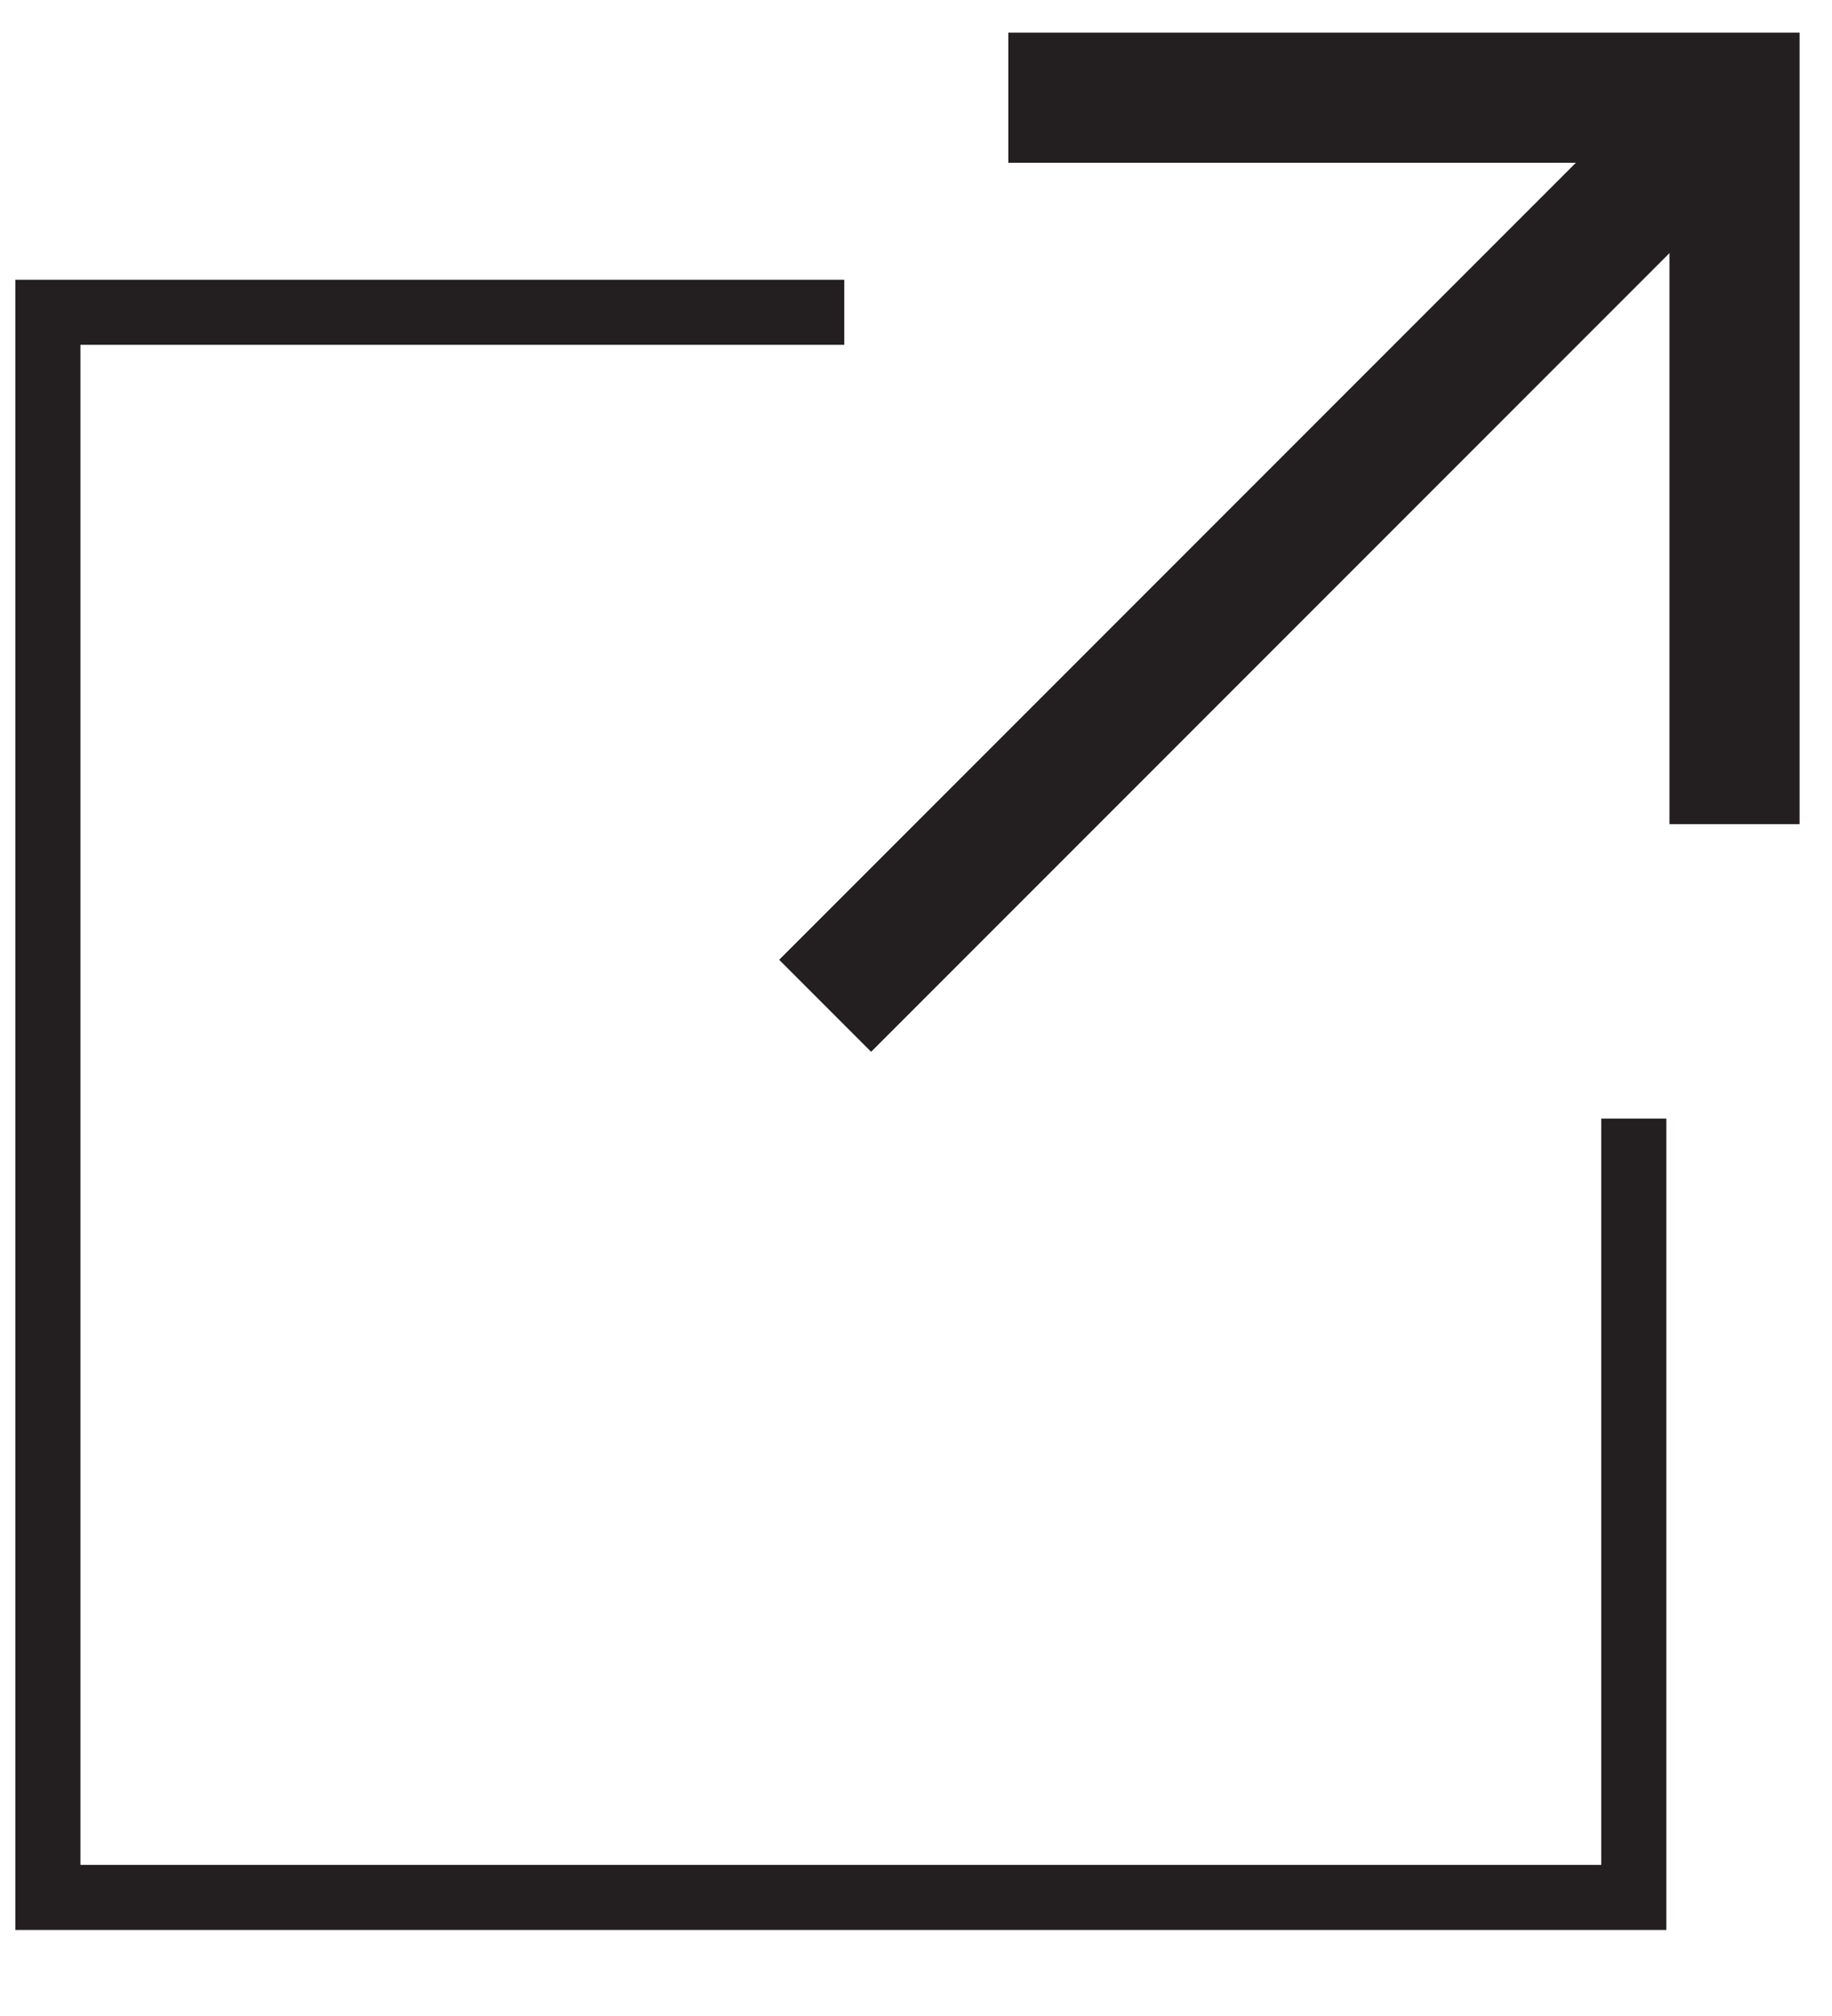 <svg width="20" height="22" viewBox="0 0 20 22" fill="none" xmlns="http://www.w3.org/2000/svg">
<g clip-path="url(#clip0_2922_4605)">
<path d="M17.836 12.207V20.706H0.523V3.408H9.217" stroke="#231F20" stroke-width="0.71" stroke-miterlimit="10"/>
<path d="M18.936 8.994V1.066H11.008" stroke="#231F20" stroke-width="1.42" stroke-miterlimit="10"/>
<path d="M18.242 1.742L9.008 10.976" stroke="#231F20" stroke-width="1.42" stroke-miterlimit="10"/>
</g>
<defs>
<clipPath id="clip0_2922_4605">
<rect width="20" height="21.246" fill="white"/>
</clipPath>
</defs>
</svg>
